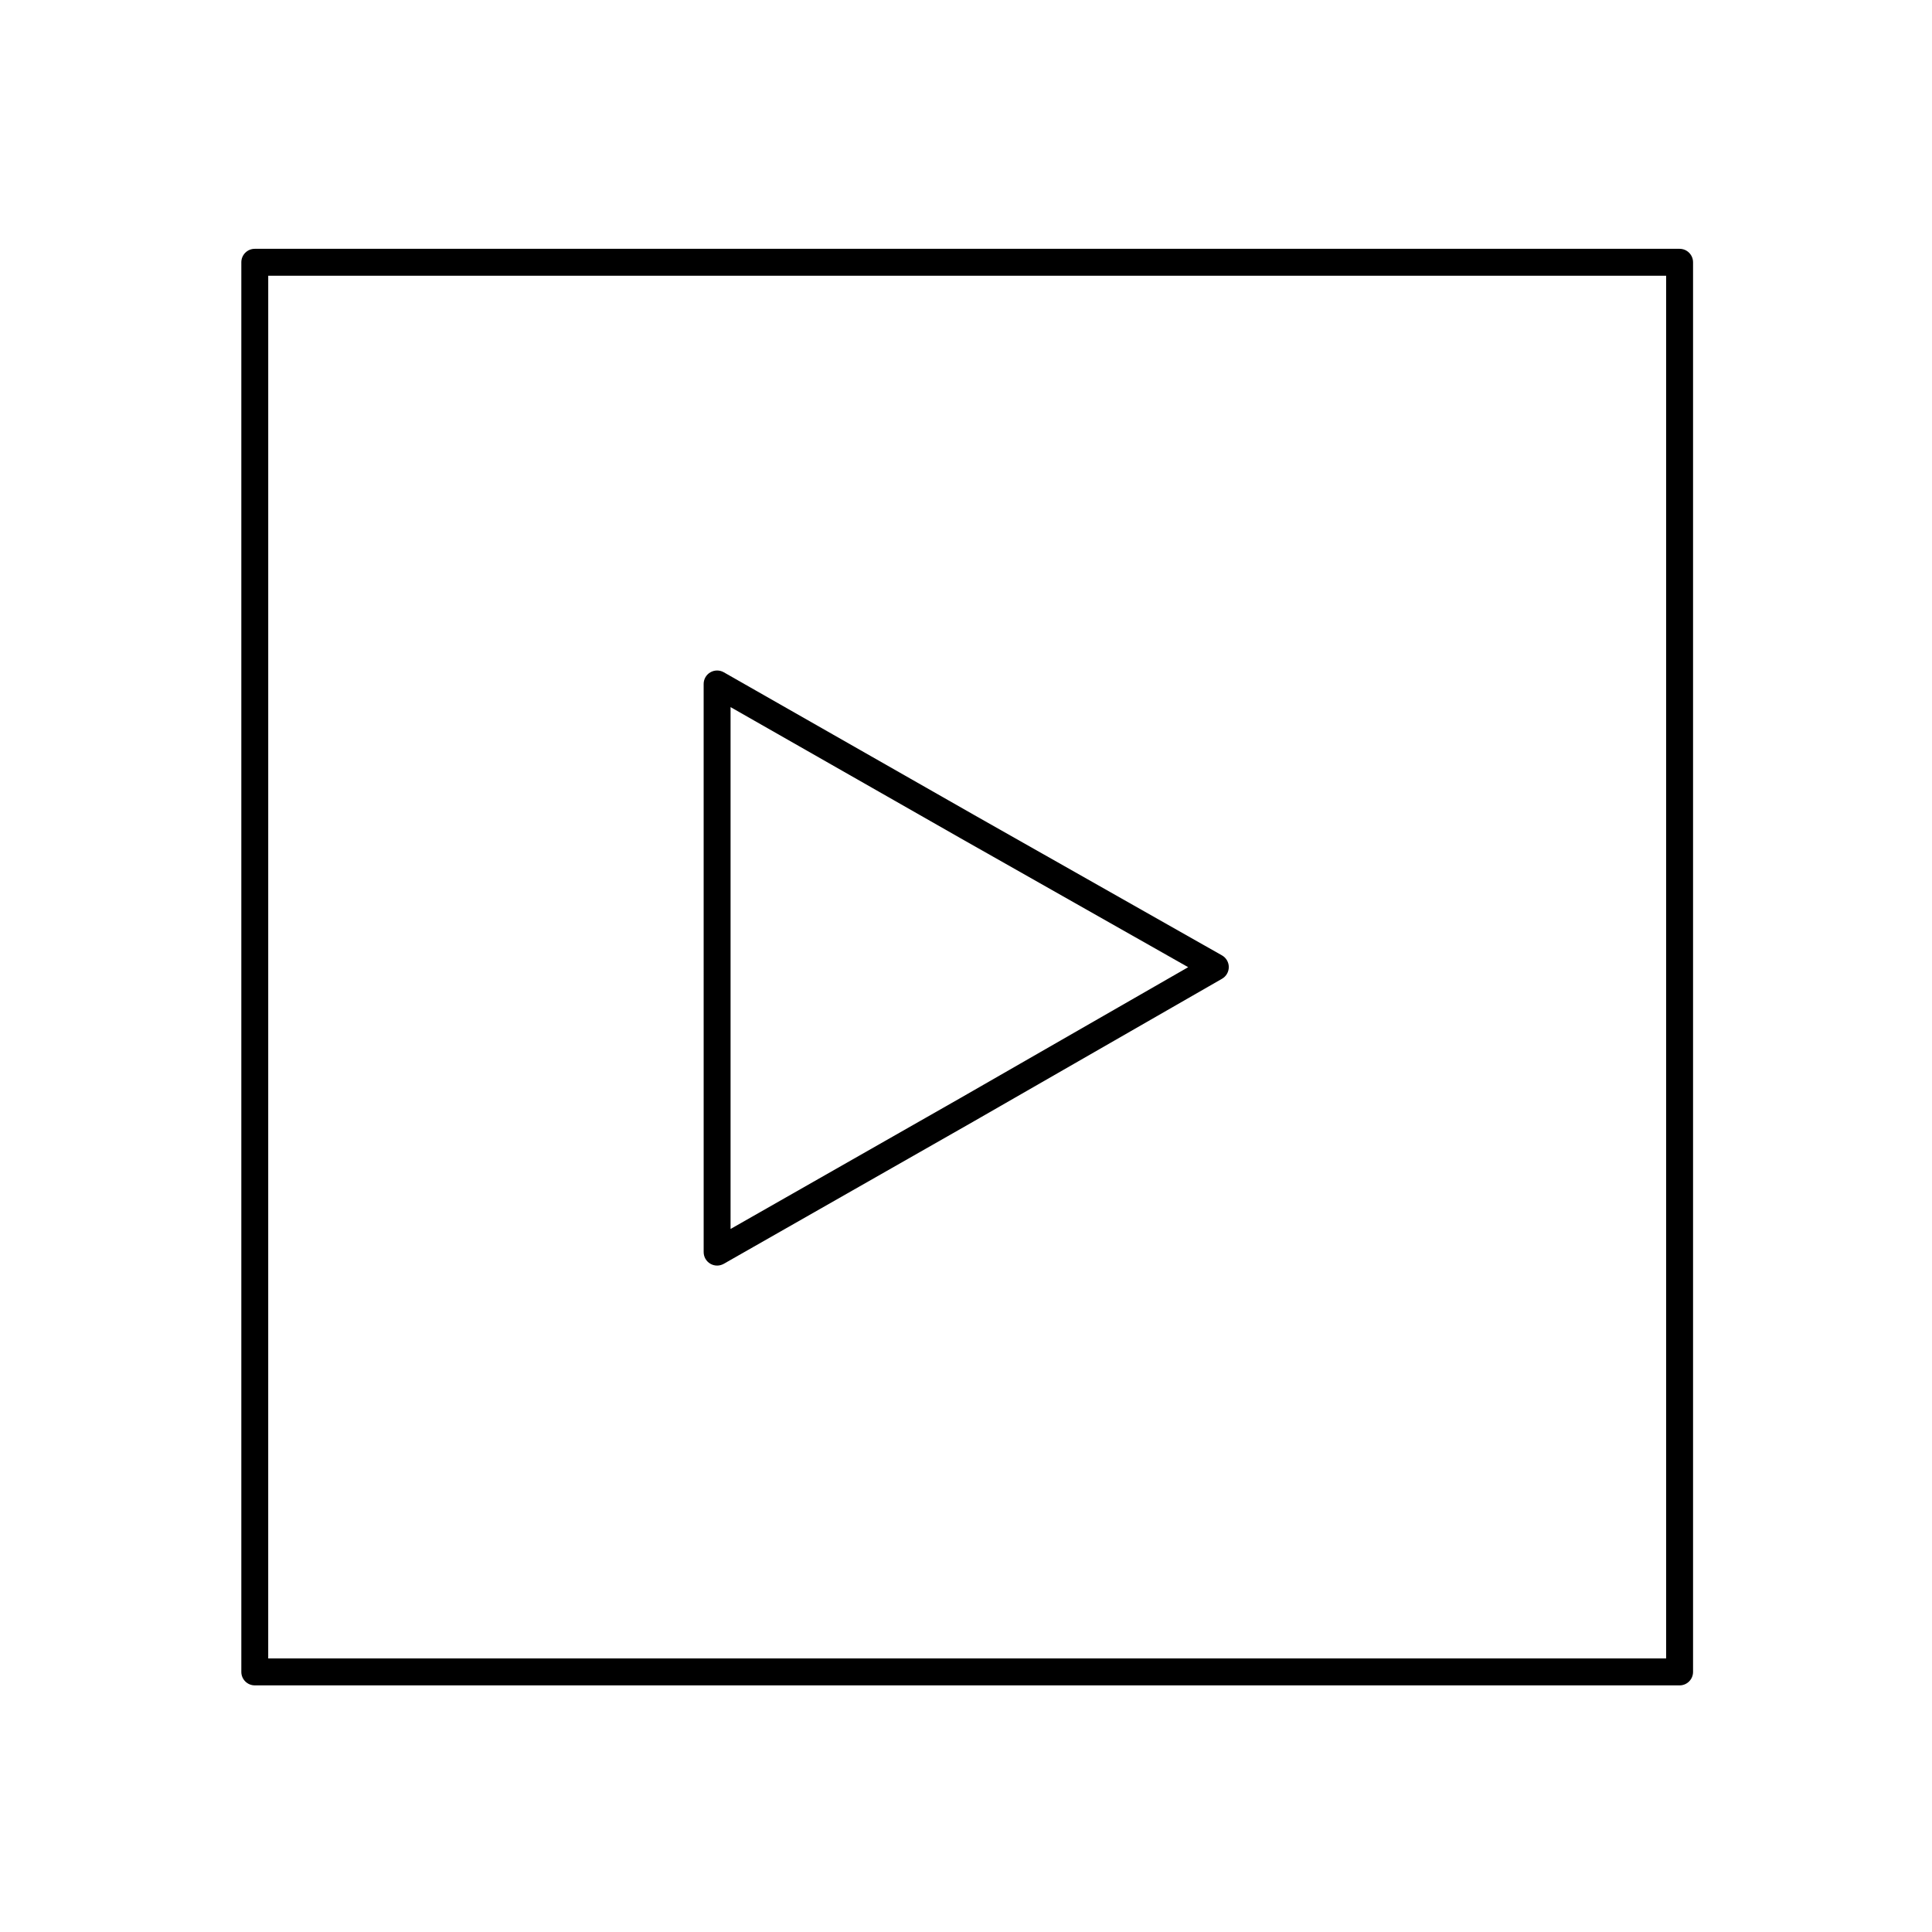 <?xml version="1.0" encoding="UTF-8"?>
<!-- Uploaded to: ICON Repo, www.iconrepo.com, Generator: ICON Repo Mixer Tools -->
<svg fill="#000000" width="800px" height="800px" version="1.1" viewBox="144 144 512 512" xmlns="http://www.w3.org/2000/svg">
 <g>
  <path d="m334.04 479.39c-0.617 0-1.238-0.16-1.789-0.484-1.098-0.637-1.773-1.812-1.773-3.082l-0.004-150.57c0-1.27 0.676-2.445 1.773-3.082s2.453-0.645 3.559-0.016l66.266 37.773 65.762 37.254c1.113 0.629 1.805 1.812 1.809 3.09 0.004 1.281-0.68 2.465-1.789 3.106l-65.77 37.777c-0.004 0.004-0.008 0.004-0.012 0.008l-66.27 37.762c-0.547 0.305-1.152 0.465-1.762 0.465zm3.566-148v138.3l60.93-34.715 60.344-34.66-60.328-34.176c-0.004 0-0.004-0.004-0.008-0.004z"/>
  <path d="m589.11 590.64h-377.59c-1.969 0-3.566-1.598-3.566-3.566v-373.57c0-1.969 1.598-3.566 3.566-3.566h377.59c1.969 0 3.566 1.598 3.566 3.566v373.57c0 1.973-1.598 3.57-3.566 3.57zm-374.03-7.133h370.46l0.004-366.44h-370.46z"/>
 </g>
</svg>